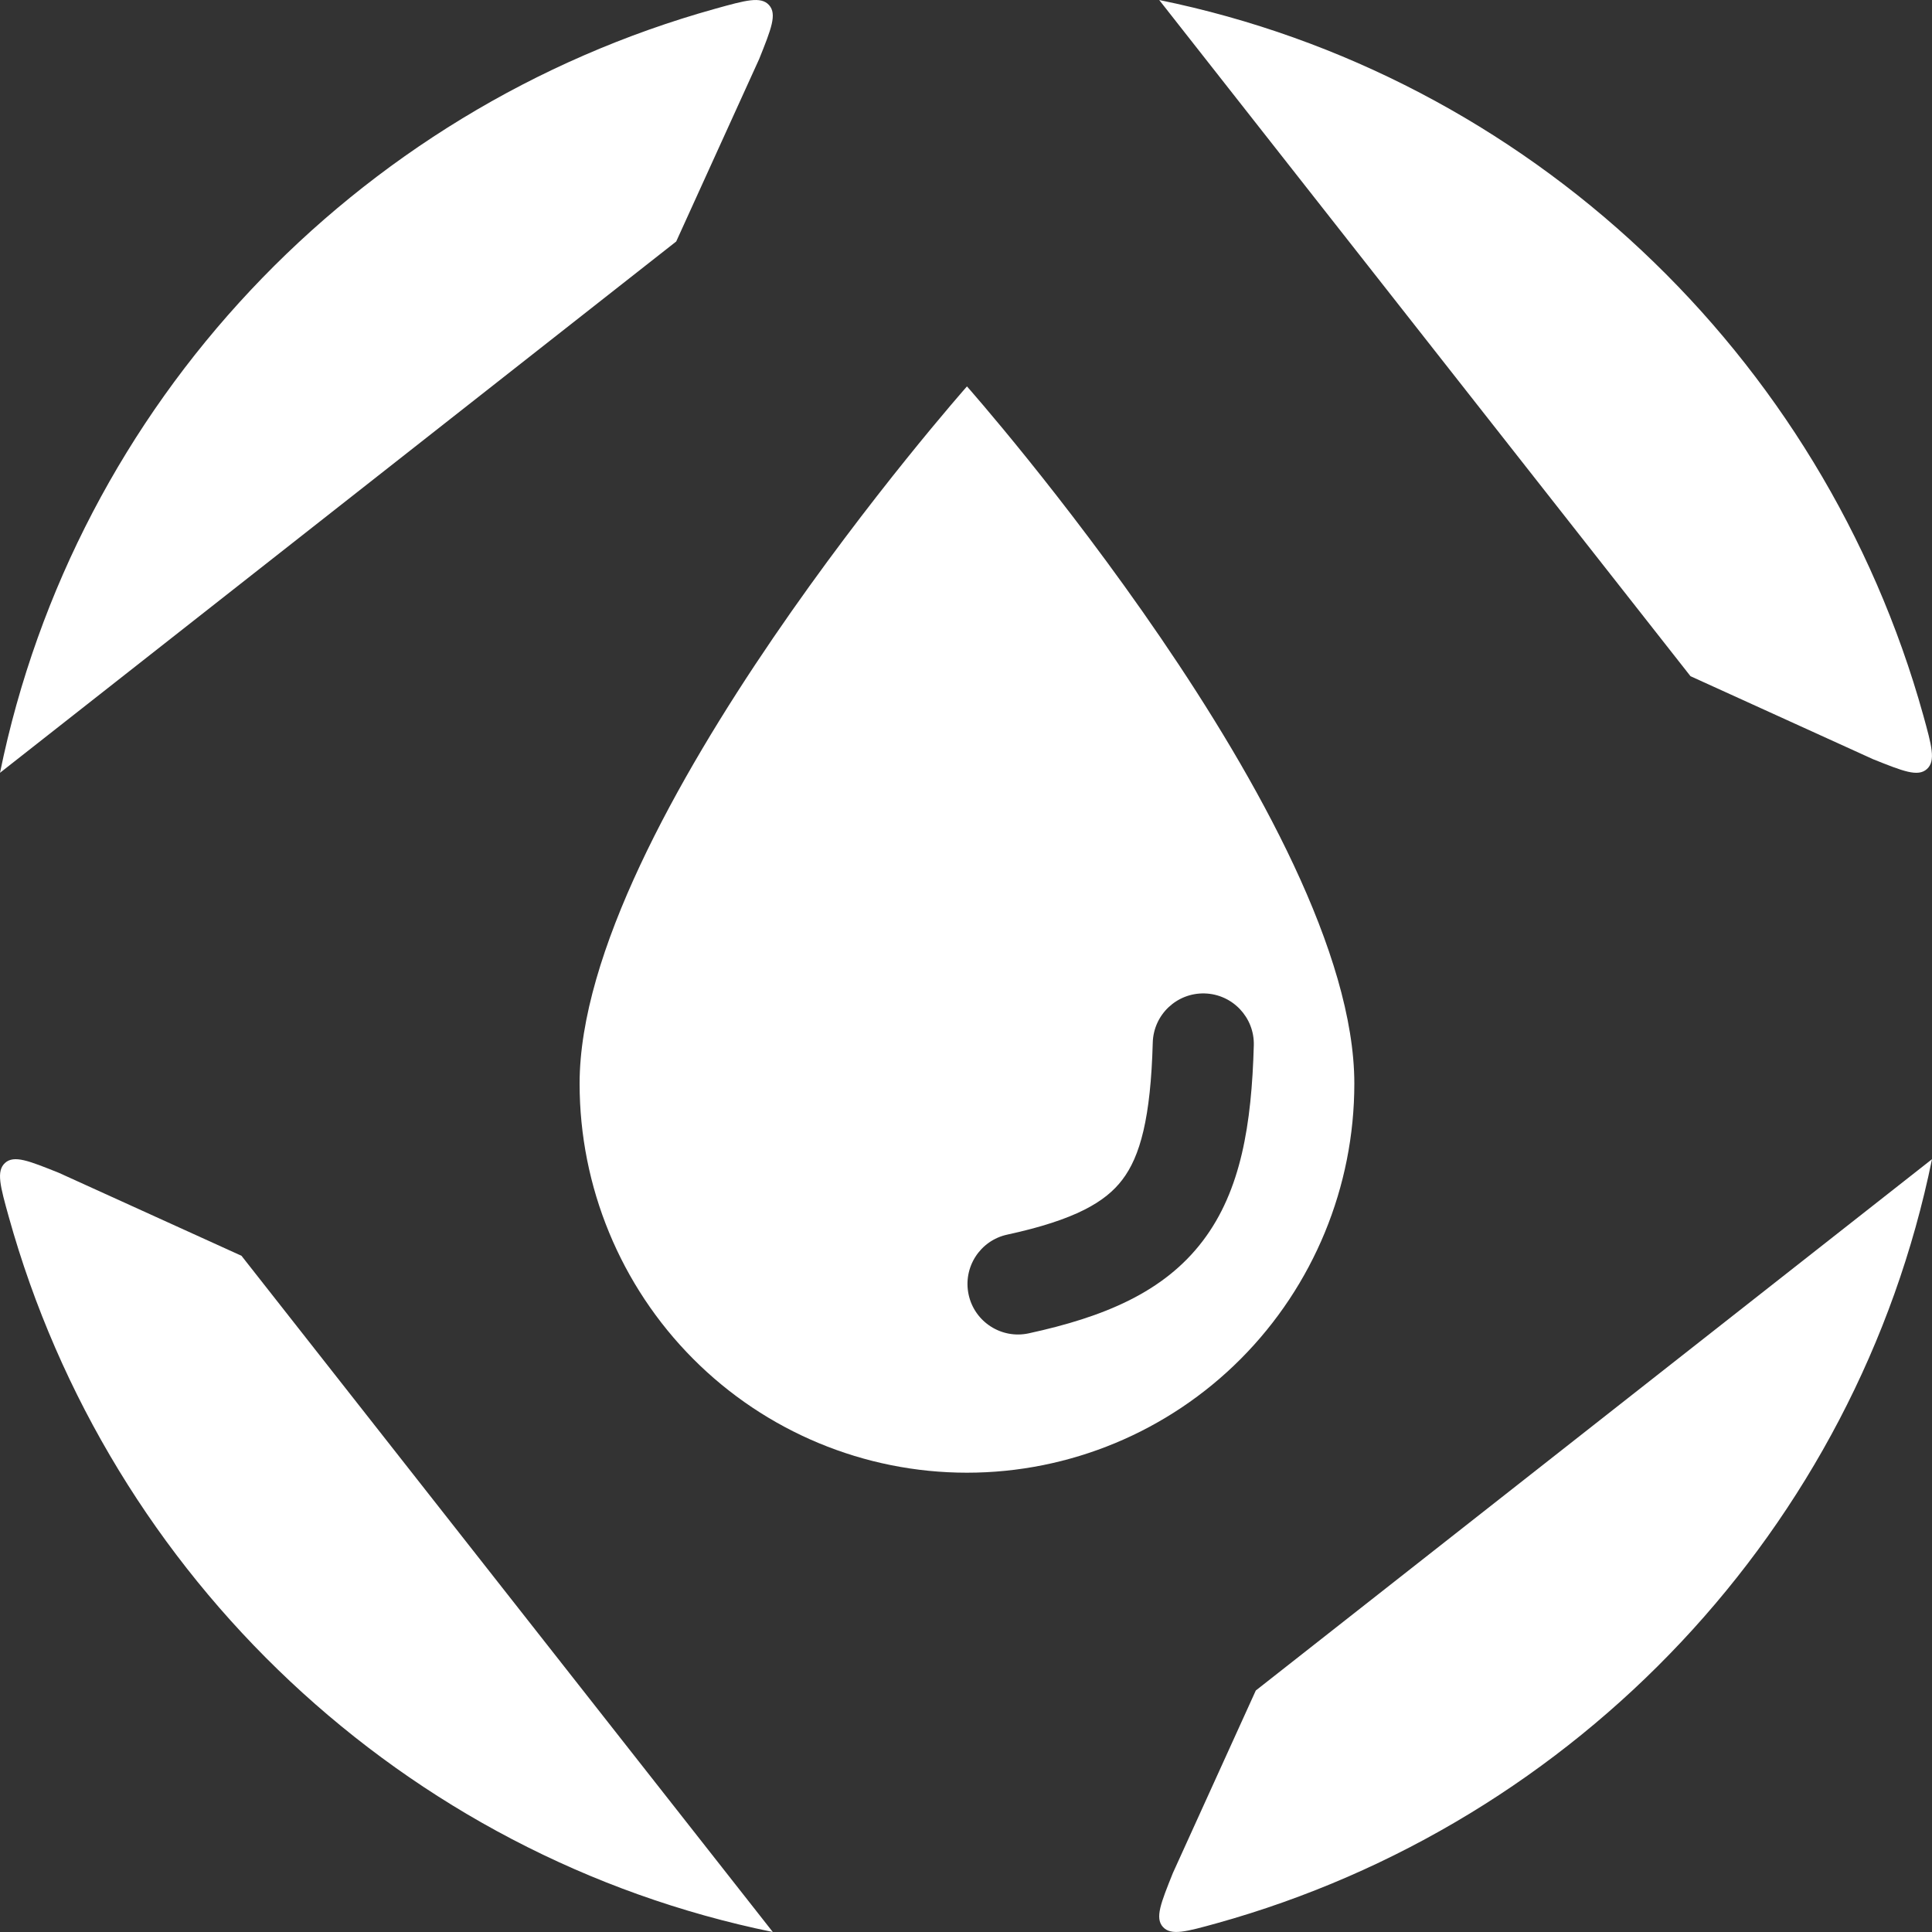 <svg xmlns="http://www.w3.org/2000/svg" width="30" height="30" viewBox="0 0 30 30" fill="none"><rect x="0" y="0" width="30" height="30" fill="#333333" stroke="none"/><path d="M0 12C1.17 6.276 5.505 1.695 11.109 0.135C11.58 0.004 11.814 -0.061 11.941 0.078C12.069 0.219 11.975 0.45 11.789 0.915L10.5 3.75M18 0C23.724 1.17 28.305 5.505 29.865 11.109C29.995 11.58 30.061 11.814 29.922 11.941C29.781 12.069 29.55 11.975 29.085 11.789L26.25 10.5M30 18C28.83 23.724 24.495 28.305 18.891 29.865C18.42 29.995 18.186 30.061 18.058 29.922C17.931 29.781 18.026 29.55 18.212 29.085L19.5 26.25M12 30C6.276 28.83 1.695 24.495 0.135 18.891C0.004 18.42 -0.061 18.186 0.078 18.058C0.219 17.931 0.45 18.026 0.915 18.212L3.75 19.5" fill="white"></path><path fill-rule="evenodd" clip-rule="evenodd" d="M10.762 21.099C11.89 22.232 13.42 22.868 15.015 22.868C16.61 22.868 18.14 22.232 19.268 21.099C20.396 19.965 21.03 18.428 21.03 16.826C21.03 12.798 15.015 6 15.015 6C15.015 6 9 12.798 9 16.826C9 18.428 9.634 19.965 10.762 21.099ZM19.469 16.232C19.481 15.799 19.139 15.438 18.706 15.426C18.273 15.414 17.912 15.756 17.9 16.189C17.868 17.362 17.704 17.956 17.428 18.318C17.168 18.662 16.696 18.942 15.641 19.171C15.218 19.262 14.949 19.68 15.041 20.104C15.133 20.527 15.551 20.796 15.974 20.704C17.138 20.451 18.072 20.067 18.678 19.267C19.271 18.486 19.435 17.457 19.469 16.232Z" fill="white"></path></svg>